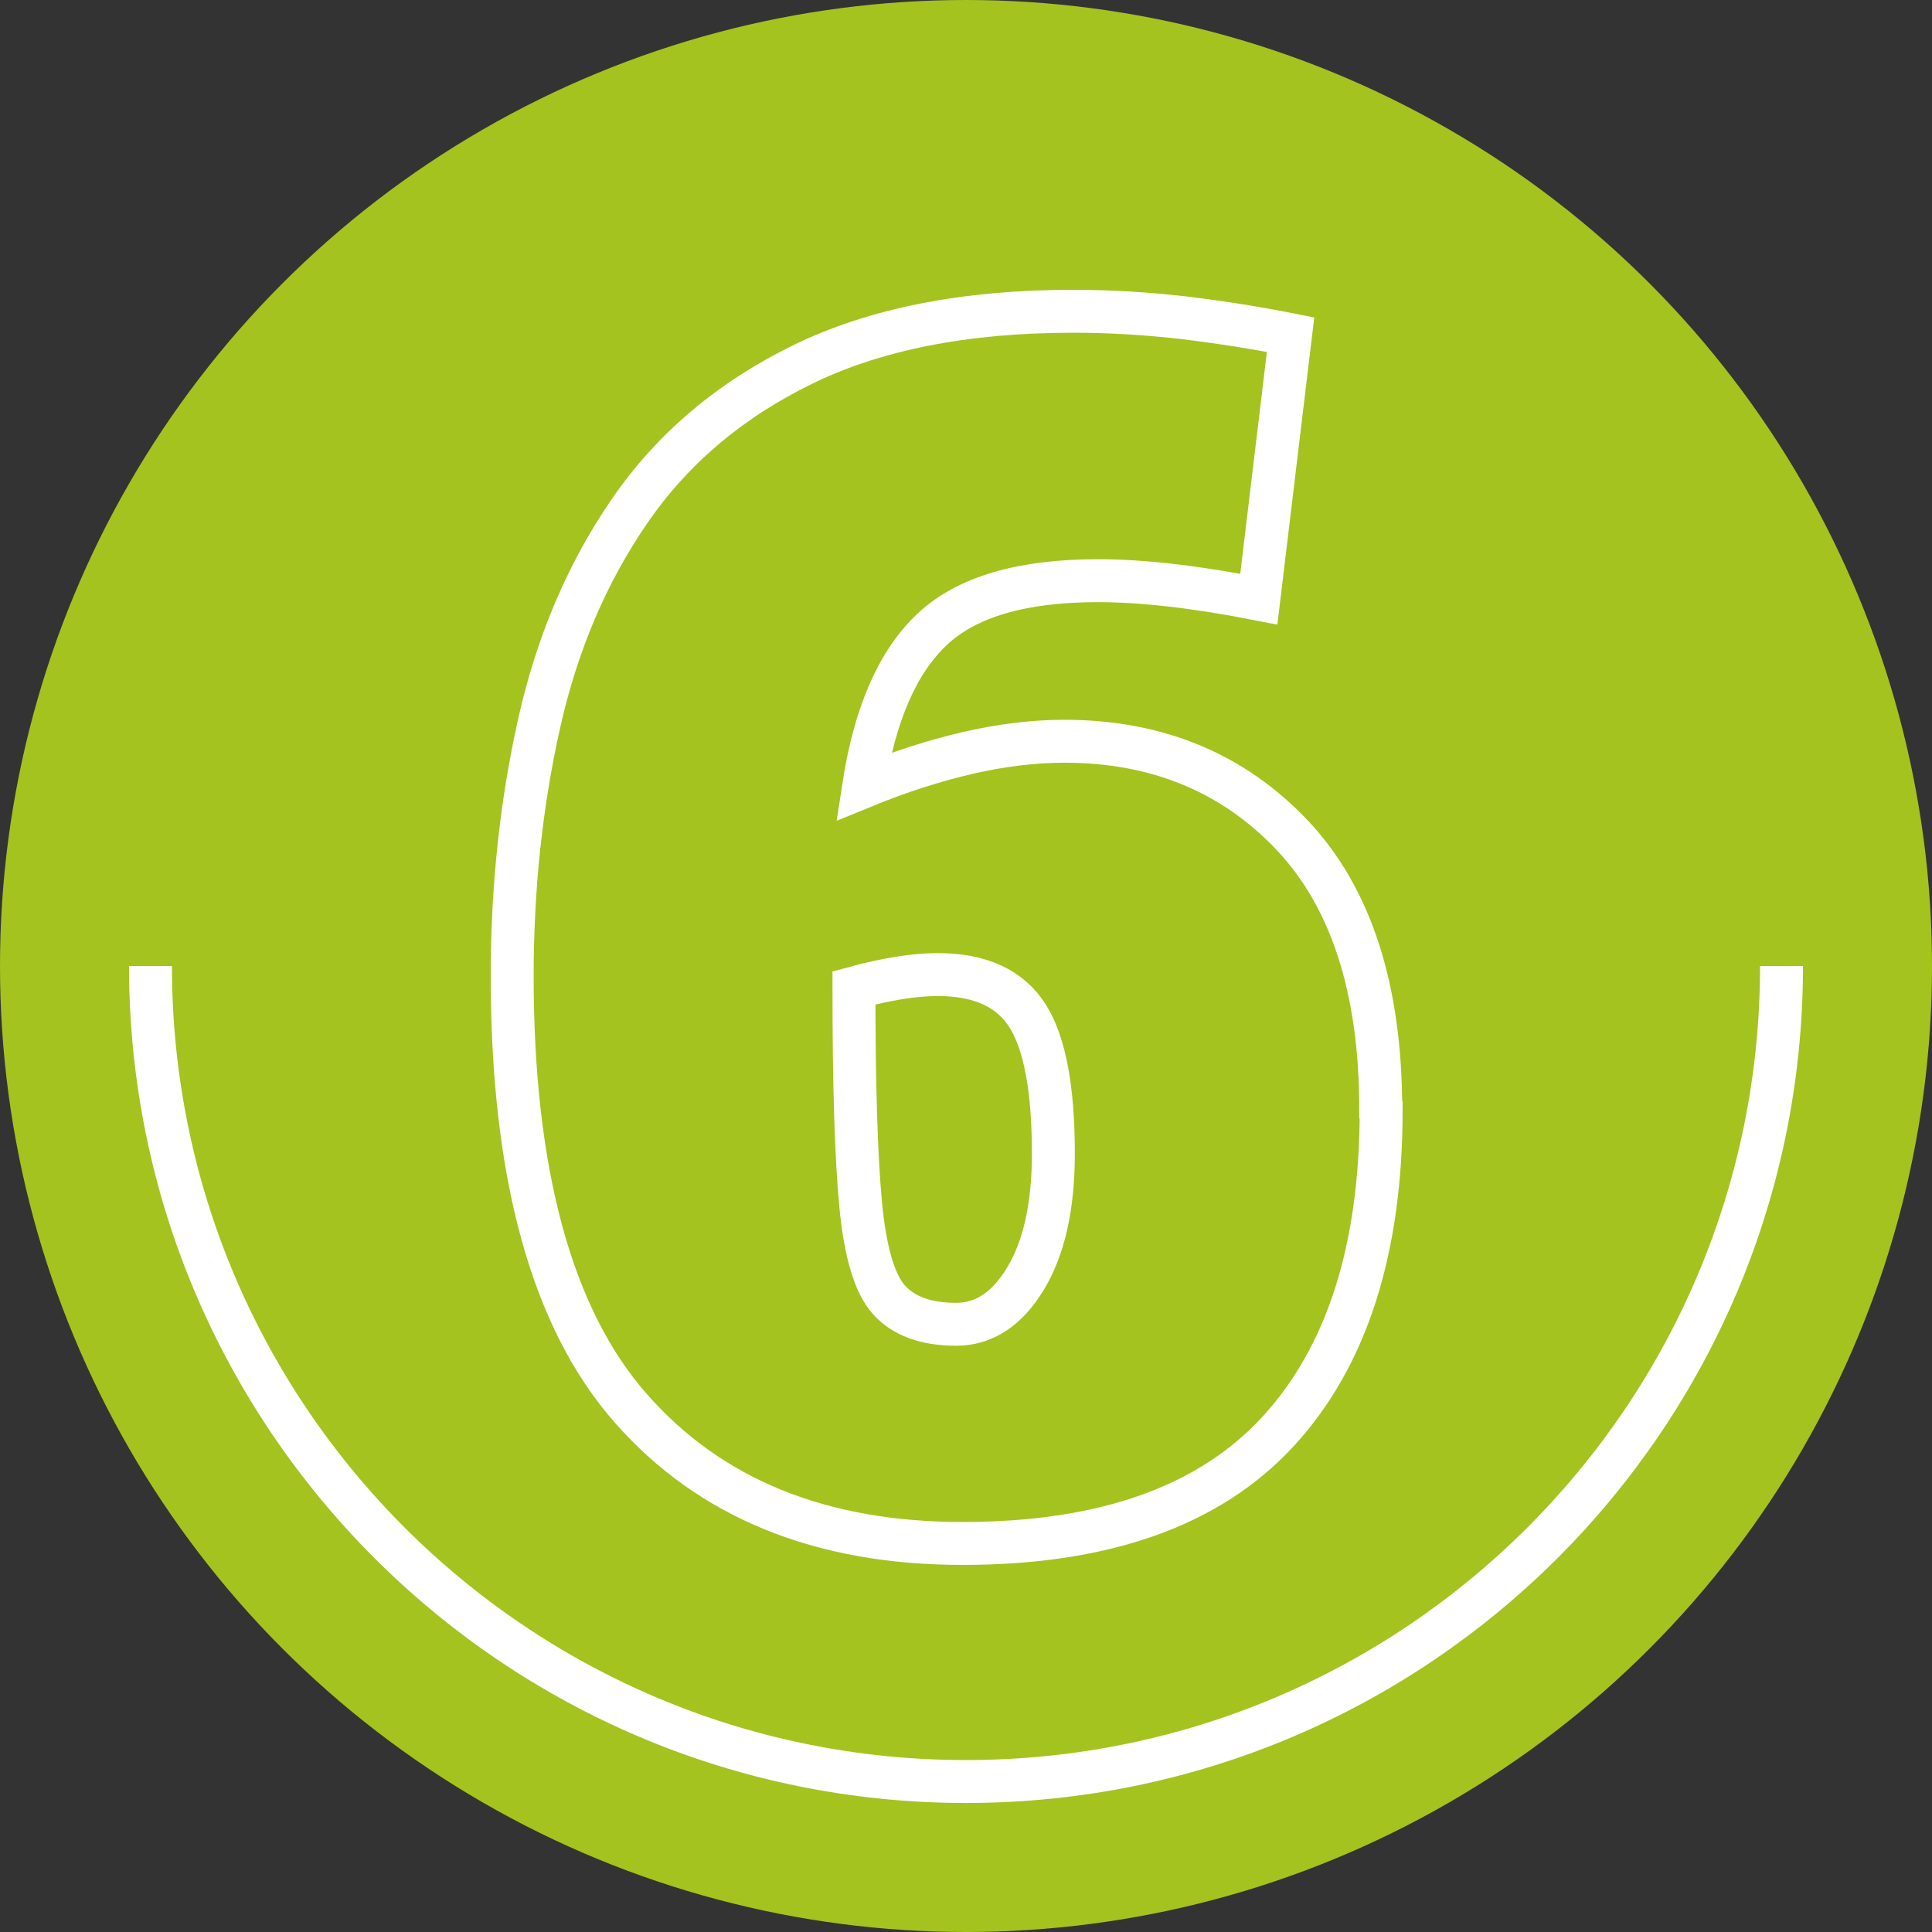 <?xml version="1.0" encoding="UTF-8"?>
<svg id="Layer_1" data-name="Layer 1" xmlns="http://www.w3.org/2000/svg" viewBox="0 0 90 90">
  <rect x="0" y="0" width="90" height="90" fill="#333333" stroke="none"/>
  <defs>
    <style>
      .cls-1 {
        fill: #a4c31e;
      }

      .cls-2 {
        fill-rule: evenodd;
      }

      .cls-2, .cls-3 {
        fill: none;
        stroke: #fff;
        stroke-miterlimit: 10;
        stroke-width: 2px;
      }
    </style>
  </defs>
  <circle class="cls-1" cx="45" cy="45" r="45"/>
  <path class="cls-3" d="M64.34,51.71c0,6.5-1.6,11.49-4.8,14.97-3.2,3.48-8.1,5.22-14.7,5.22s-11.75-2.09-15.44-6.28c-3.69-4.18-5.54-10.91-5.54-20.16,0-4.11.42-8.02,1.25-11.74.83-3.72,2.23-7.02,4.21-9.9,1.98-2.89,4.65-5.16,8.03-6.82,3.38-1.66,7.59-2.5,12.63-2.5,1.77,0,3.51.11,5.23.31,1.72.21,3.35.47,4.91.78l-1.48,12.32c-2.91-.57-5.41-.86-7.49-.86-3.54,0-6.11.75-7.72,2.26-1.61,1.51-2.68,3.95-3.2,7.33,1.66-.68,3.28-1.2,4.83-1.56,1.56-.36,3.07-.55,4.52-.55,4.31,0,7.85,1.46,10.61,4.37,2.75,2.91,4.13,7.17,4.13,12.79ZM43.68,45.4c-1.09,0-2.39.21-3.9.62,0,4.47.1,7.83.31,10.06.21,2.24.65,3.73,1.33,4.48.68.75,1.72,1.13,3.12,1.13,1.3,0,2.38-.71,3.24-2.14.86-1.43,1.29-3.37,1.29-5.81,0-3.01-.4-5.16-1.21-6.43-.81-1.27-2.2-1.91-4.17-1.91Z"/>
  <path class="cls-2" d="M82.99,45c0,20.98-17.01,37.99-37.99,37.99S7.01,65.98,7.01,45"/>
</svg>